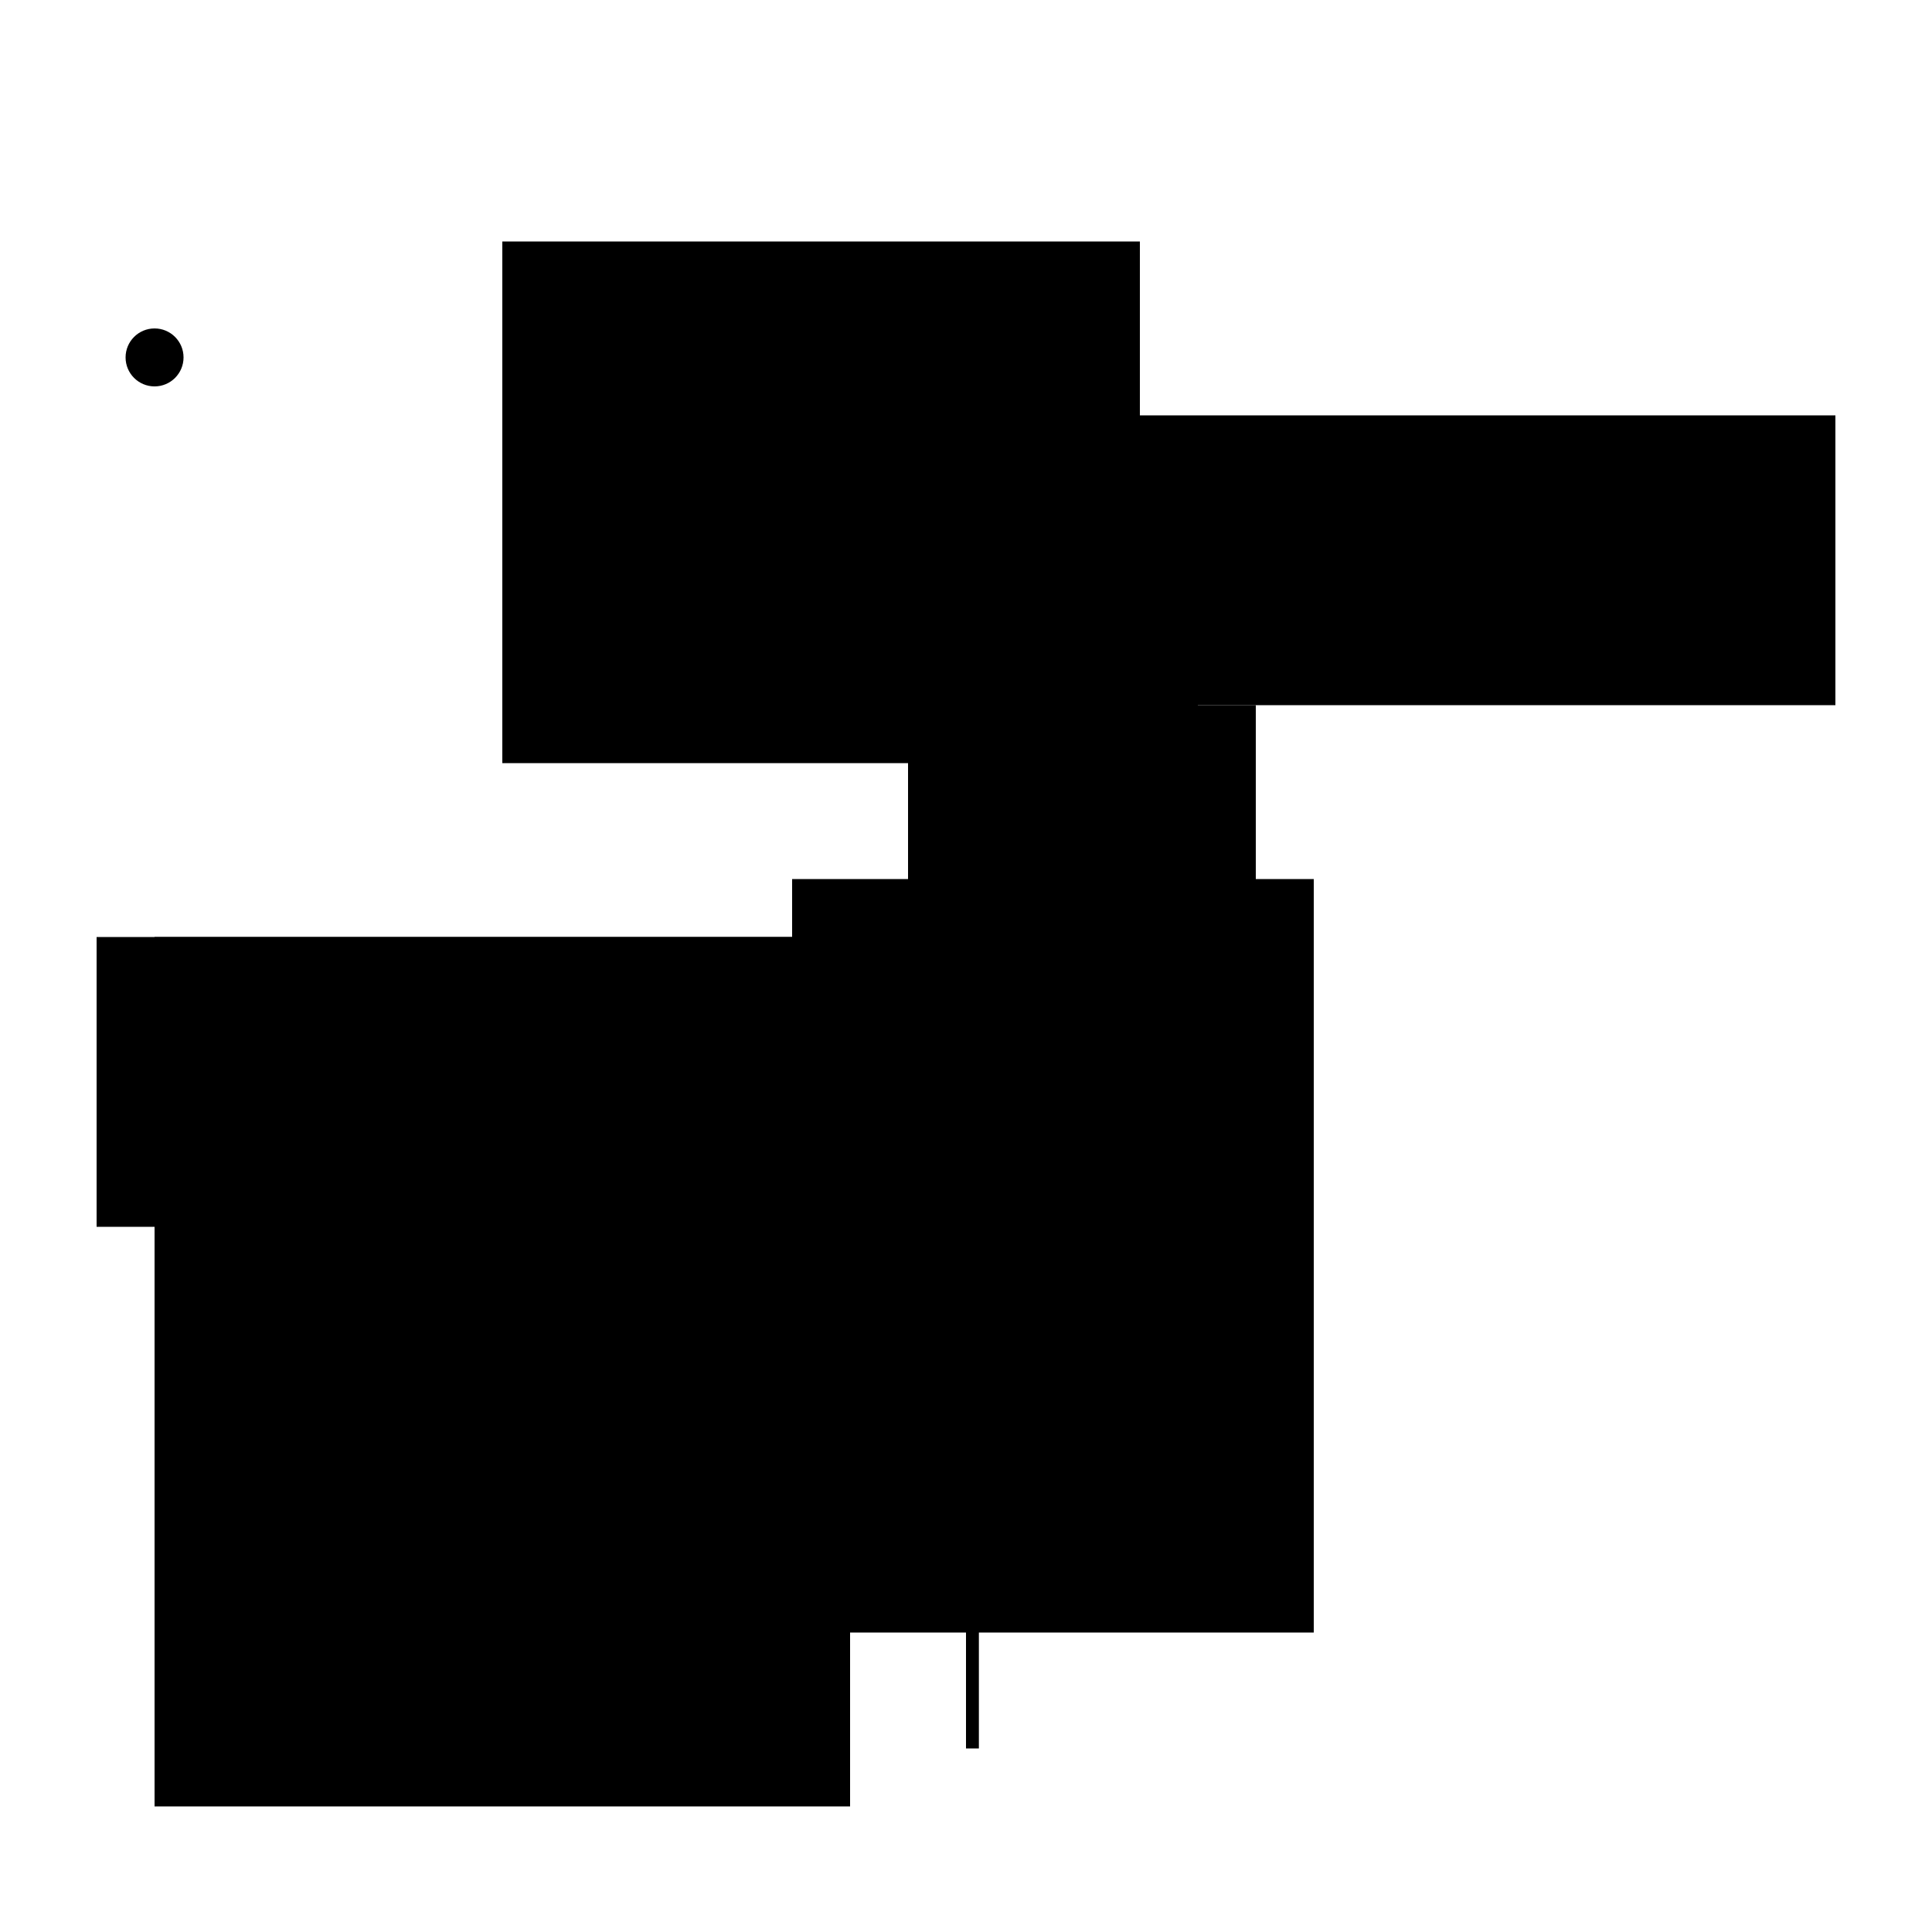<?xml version="1.0" encoding="UTF-8"?>
<svg version="1.1" xml:space="preserve" xmlns="http://www.w3.org/2000/svg" style="background-color: white;" viewBox="0,0,150,150">
    <rect x="48" y="50.25" width="13.5" height="1" fill="hsla(216, 20%, 86%, 0.9)"/>
    <rect x="75" y="77.25" width="1" height="58.5" fill="hsla(360, 0%, 90%, 1.4)"/>
    <rect x="7.5" y="72.75" width="67.5" height="22.5" fill="hsla(0, 95%, 80%, 1)"/>
    <rect x="16.5" y="77.25" width="31.5" height="31.5" fill="hsla(48, 46%, 6%, 0.1)"/>
    <rect x="70.5" y="54.75" width="27" height="27" fill="hsla(336, 40%, 73%, 0.8)"/>
    <rect x="75" y="45.75" width="18" height="58.5" fill="hsla(360, 26%, 86%, 0.1)"/>
    <rect x="75" y="32.25" width="67.5" height="22.5" fill="hsla(360, 95%, 20%, 0.5)"/>
    <rect x="12" y="72.75" width="54" height="67.5" fill="hsla(24, 80%, 90%, 1.4)"/>
    <rect x="39" y="18.75" width="49.5" height="40.5" fill="hsla(168, 73%, 33%, 0.2)"/>
    <rect x="61.5" y="68.25" width="40.5" height="58.5" fill="hsla(288, 60%, 73%, 0.7)"/>
    <circle cx="12" cy="27.75" r="2.25" fill="hsla(240, 50%, 50%, 0.8)"/>
</svg>